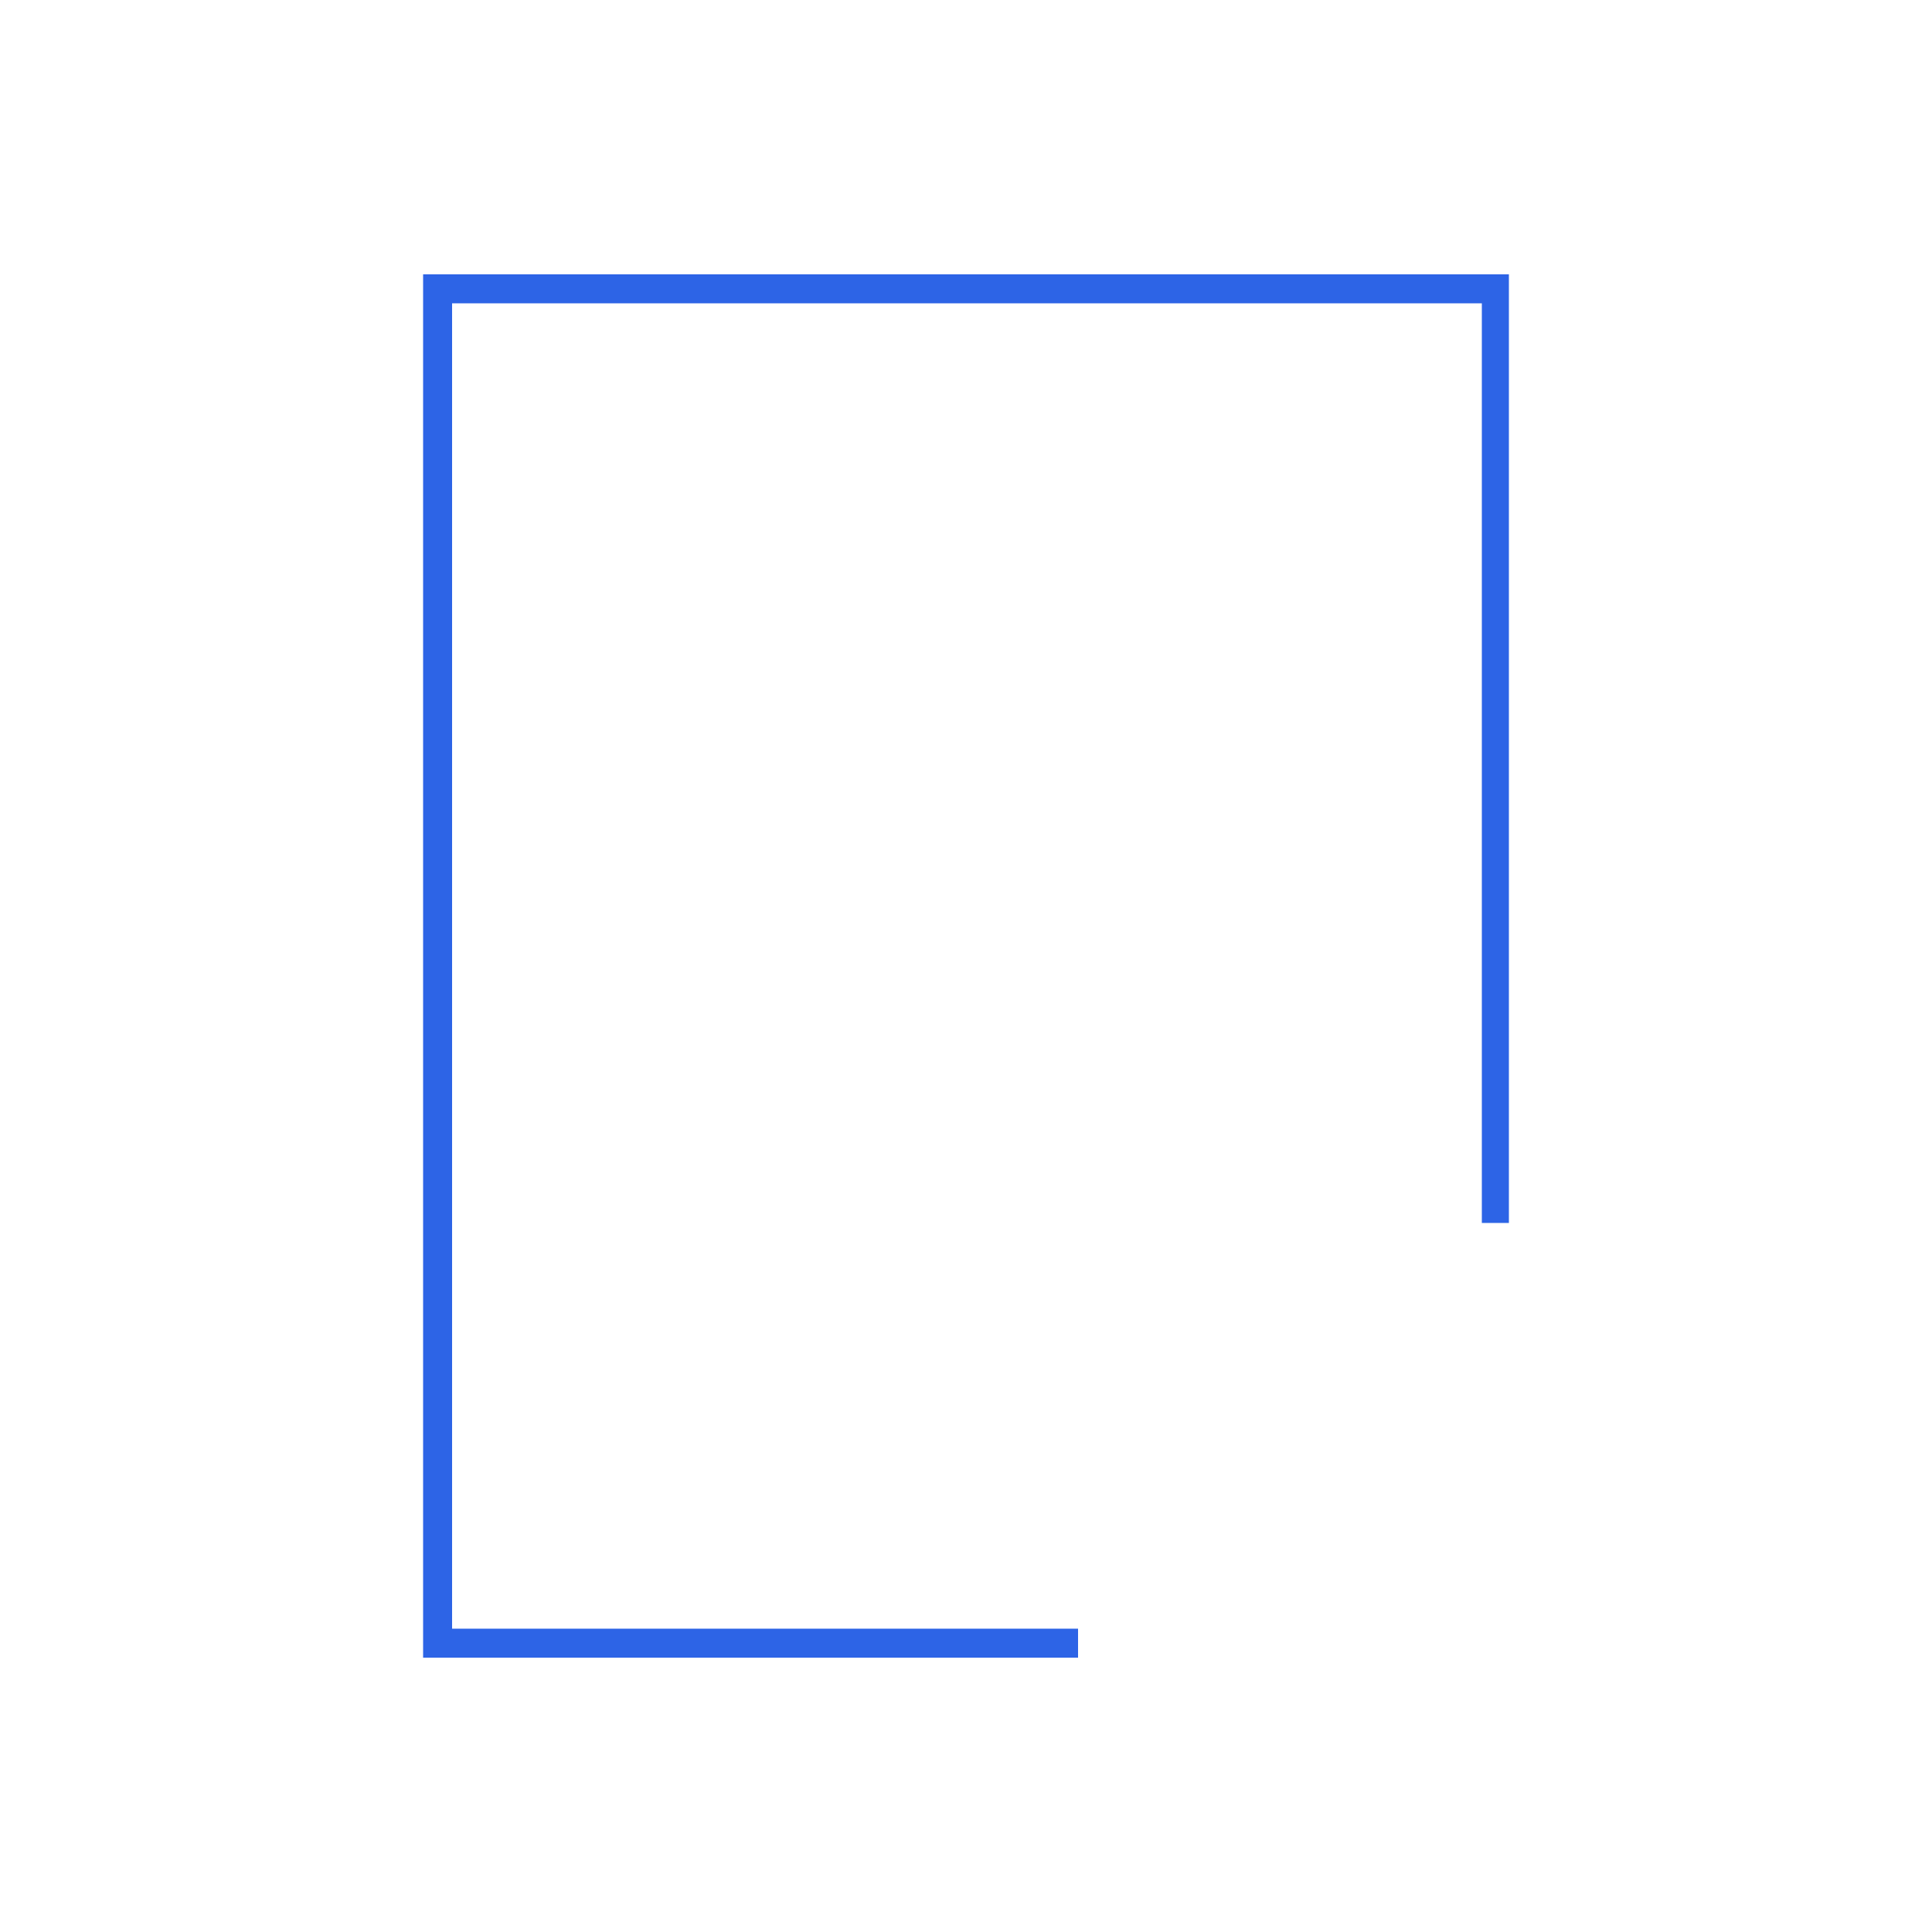 <?xml version="1.0" encoding="UTF-8"?>
<svg id="Ebene_1" xmlns="http://www.w3.org/2000/svg" version="1.1" viewBox="0 0 100 100">
  <!-- Generator: Adobe Illustrator 29.0.0, SVG Export Plug-In . SVG Version: 2.1.0 Build 186)  -->
  <defs>
    <style>
      .st0 {
        fill: #2d64e6;
      }
    </style>
  </defs>
  <polygon class="st0" points="55.8 85.8 21.9 85.8 21.9 14.2 78.1 14.2 78.1 63.3 76.7 63.3 76.7 15.7 23.4 15.7 23.4 84.3 55.8 84.3 55.8 85.8"/>
</svg>